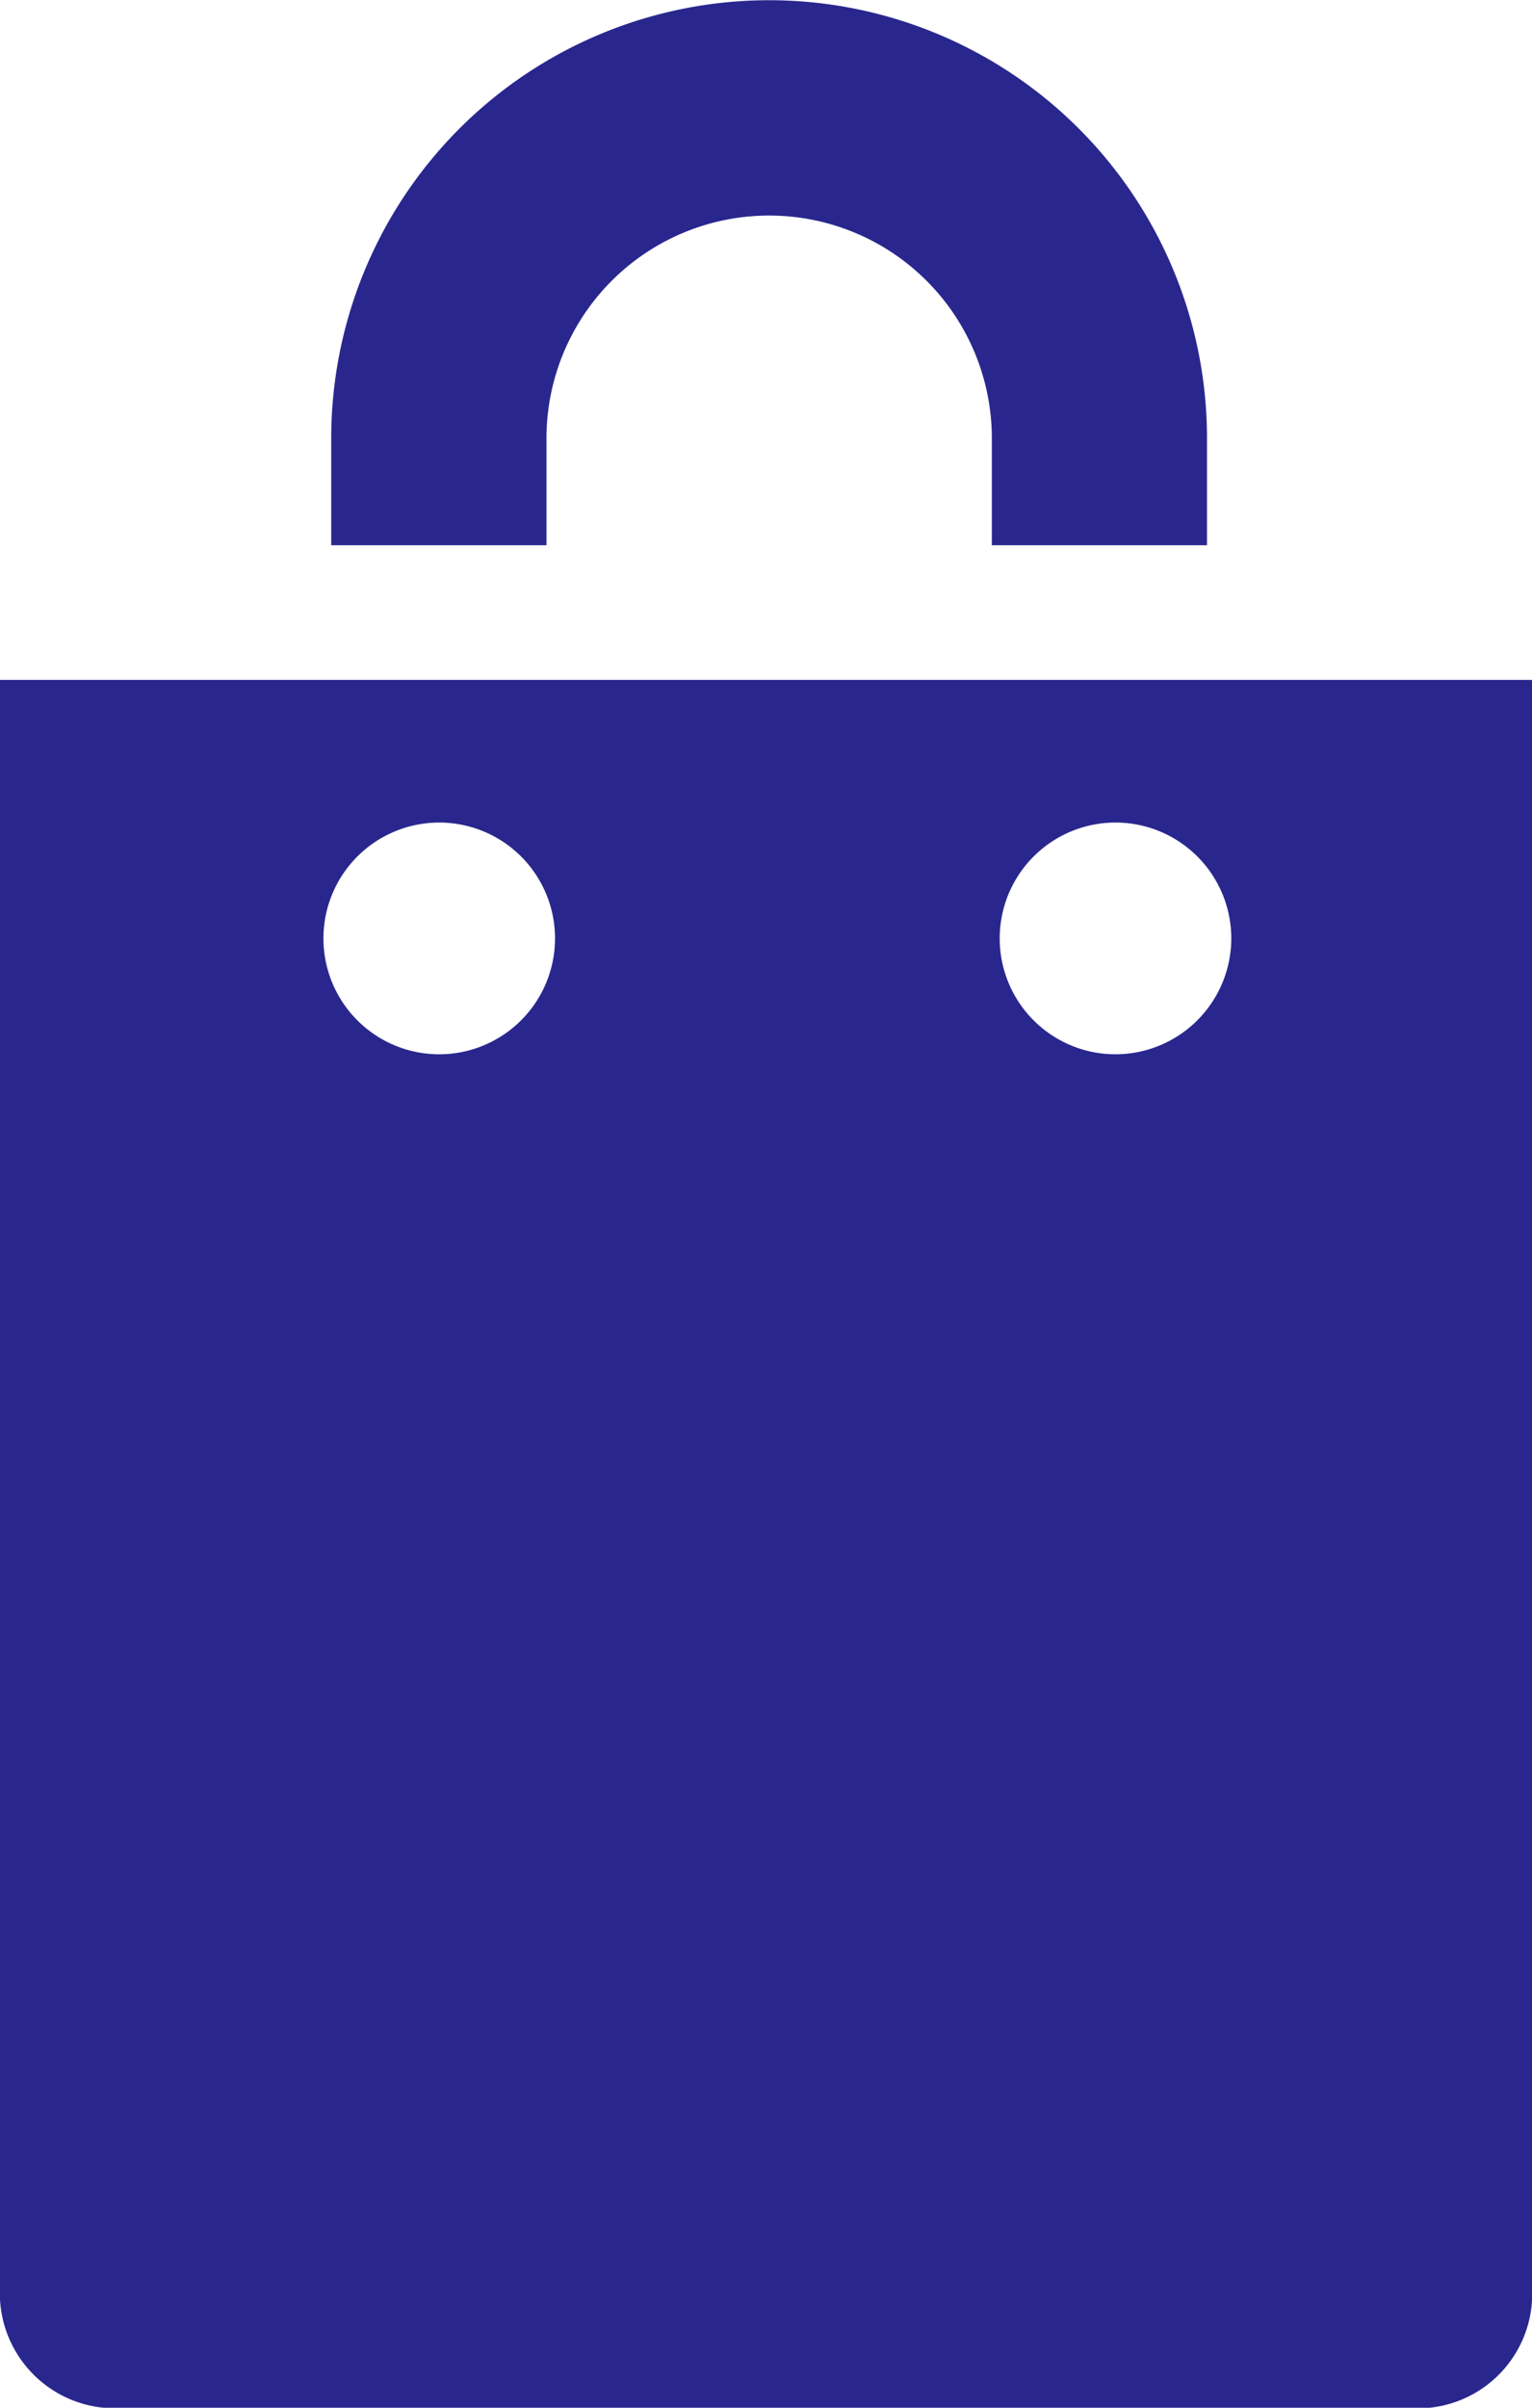 <svg id="icon_-_shopping" data-name="icon - shopping" xmlns="http://www.w3.org/2000/svg" width="17.729" height="27.846" viewBox="0 0 17.729 27.846">
  <g id="Group_1331" data-name="Group 1331">
    <path id="Path_720" data-name="Path 720" d="M15.326,6.306h-2.49V5.07a2.577,2.577,0,1,0-5.154,0V6.306H5.191V5.07a5.067,5.067,0,1,1,10.135,0Z" transform="translate(-1.358)" fill="#29278e"/>
    <path id="Path_721" data-name="Path 721" d="M0,10.648V29.232a1.332,1.332,0,0,0,1.451,1.4H16.279a1.325,1.325,0,0,0,1.45-1.4V10.648Zm5.078,4.33a1.34,1.34,0,1,1,1.345-1.34A1.341,1.341,0,0,1,5.078,14.978Zm7.827,0a1.34,1.34,0,1,1,1.344-1.34A1.342,1.342,0,0,1,12.905,14.978Z" transform="translate(0 -2.785)" fill="#29278e"/>
  </g>
</svg>

